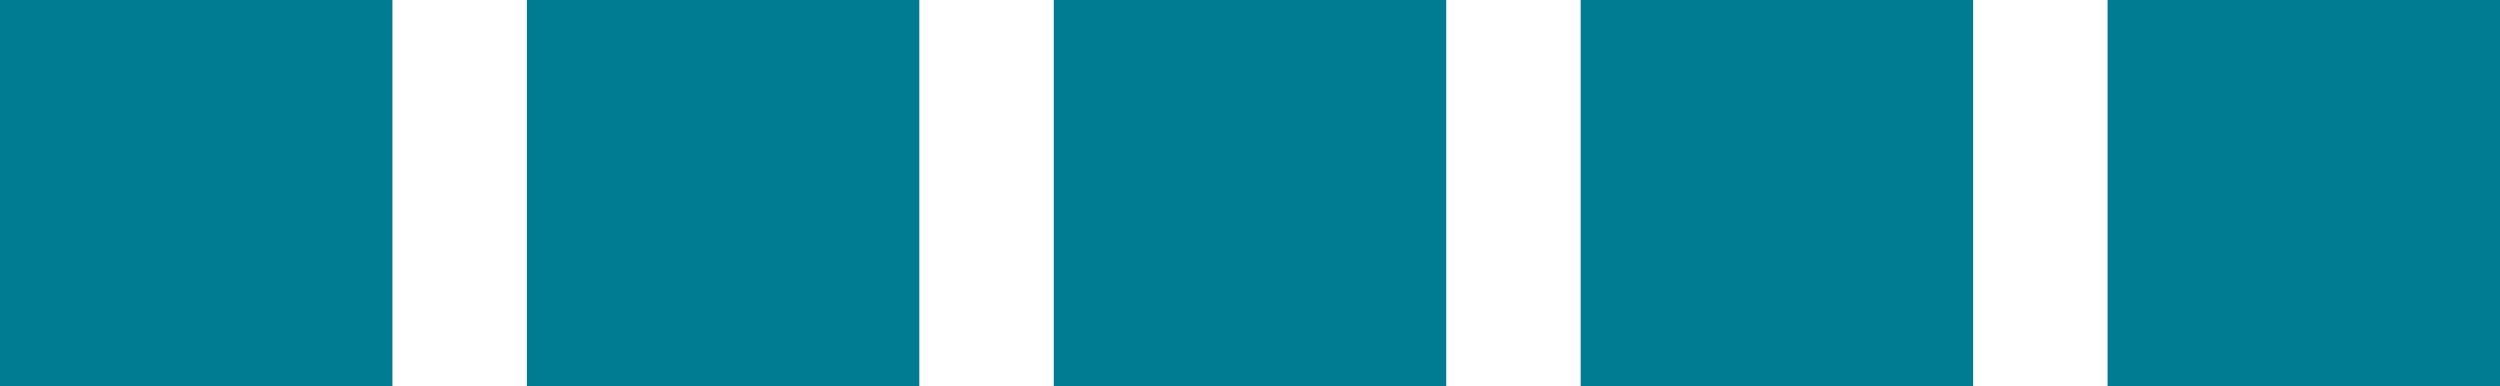 <?xml version="1.0" encoding="UTF-8"?><svg id="Layer_2" xmlns="http://www.w3.org/2000/svg" viewBox="0 0 38.86 6"><g id="Layer_1-2"><path d="m38.86,6h-6.1V0h6.1v6Zm-8.19,0h-6.1V0h6.1v6Zm-8.19,0h-6.1V0h6.1v6Zm-8.19,0h-6.1V0h6.1v6Zm-8.19,0H0V0h6.1v6Z" style="fill:#007c92; stroke-width:0px;"/></g></svg>